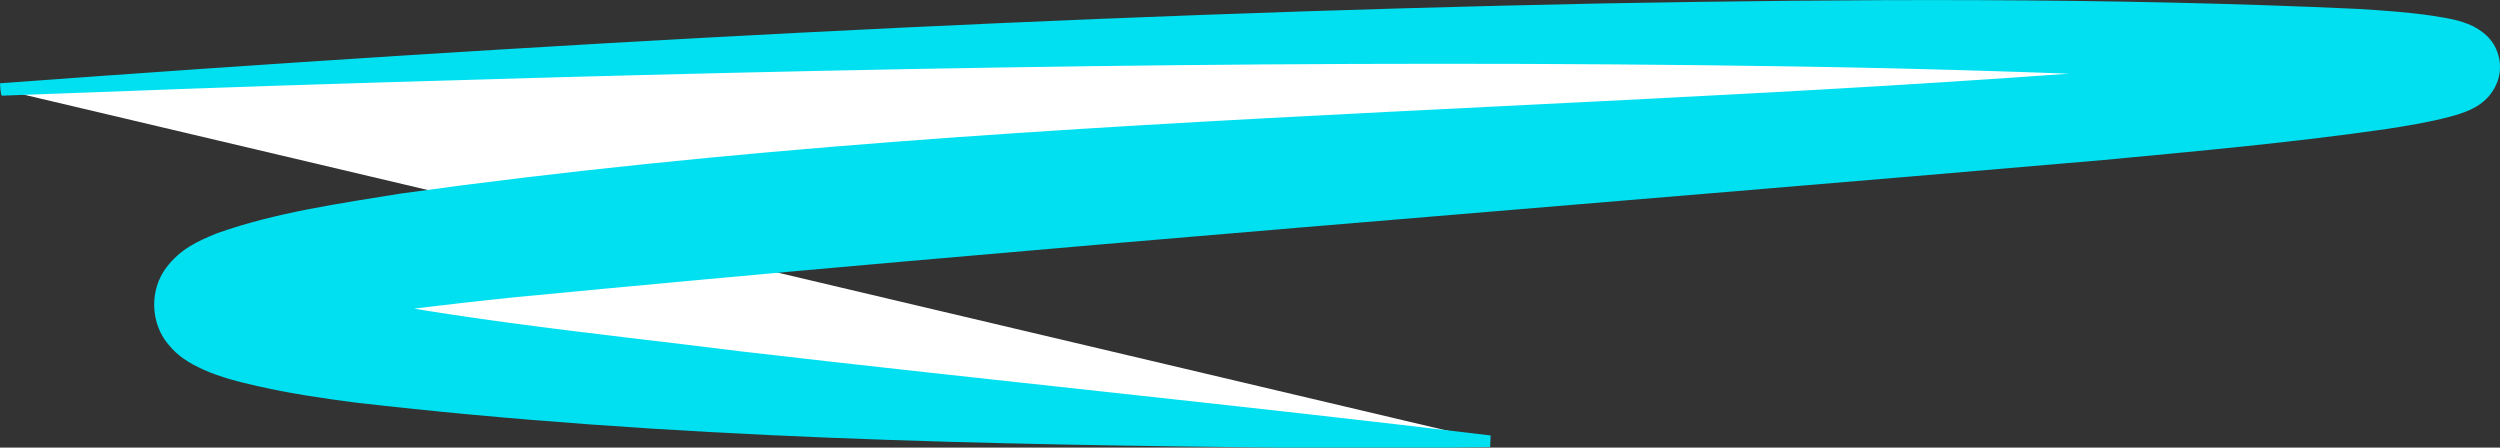 <?xml version="1.0" encoding="UTF-8"?> <svg xmlns="http://www.w3.org/2000/svg" xmlns:xlink="http://www.w3.org/1999/xlink" version="1.1" id="Ebene_1" x="0px" y="0px" viewBox="0 0 948.4 169.8" style="enable-background:new 0 0 948.4 169.8;" xml:space="preserve"><rect x="0" y="0" width="948.4" height="169.8" fill="#333333" stroke="none"/> <g> <path style="fill:#FFFFFF;" d="M0.1,33.8c140.7-8,578.1-31.1,872.2-16.7c16.9,0.8,60.6,3.1,60.6,8.2 c-0.1,22.6-853.6,51.1-854.1,90.1c-0.3,19.7,217.6,37.3,486.4,51.8"></path> <path style="fill:#00E0F0;" d="M0,31.6C201.7,16.7,405.4,5.4,607.8,1.3C702.9-0.4,799.9-1,894.9,3.4c9.3,0.6,18.6,1.2,28,2.6 c5.2,0.9,10,1.4,15.4,4c4.9,2.6,8.8,6.3,9.9,12.9c1.1,6.6-2.3,12.8-6.7,16.1c-1.3,1.1-3.1,2-4.3,2.6c-2.6,1.2-5.6,2.1-7.9,2.7 c-7.9,2.1-16,3.4-23.7,4.6c-35.9,5.2-71.7,8.4-107.6,11.8c-193.8,16.8-411.5,33.6-605.1,52.3c-23.2,2.5-46.7,5.1-69.5,8.9 c-9.3,1.6-18.4,3.2-27.1,6.1c-1,0.3-1.9,0.7-2.4,0.9c0,0-0.5,0.2-0.5,0.2c-0.1,0,0,0,0-0.1c0.9-0.7,1.3-0.9,3-3.1 c5.1-6.8,3.9-18.3-2.8-23.2c-0.6-0.4-0.3-0.1,0.3,0.2c4.2,1.9,8.5,3.2,13.2,4.4c56.7,13.2,116,18.7,174,26 c94.5,11,189.5,20.4,284.4,31.9c0,0-0.2,4.4-0.2,4.4c-23.9,0.4-47.8,0.4-71.7,0.3c-119.8-1.2-239.7-3.4-358.9-17.2 c-12.4-1.6-24.5-3.4-36.9-6.2c-7-1.6-14.1-3.3-20.9-6.4c-2.1-1-4.5-2.1-7.5-4.2c-1.6-1.2-3.4-2.6-5.6-5.3c-6.7-8-7.2-20.5-0.7-29.1 c5.3-7,11.8-10,19.2-13c22.6-8,46.6-11.3,69.9-15.1c248.4-34.5,500.3-29.5,749.4-55.7c8-1.1,15.7-2,23-4.2 c-8.7,4.9-8.9,18.6-0.3,23.8c0.2,0.1,0.5,0.3,0.6,0.3c0.5,0.3,0.4,0.2,0.2,0.1c-0.5-0.2-1.6-0.5-2.7-0.7 c-15.3-2.9-31.1-3.7-46.7-4.7c-10.9-0.6-41.7-2.1-53.3-2.8c-46.4-2.1-96.1-3.6-142.6-4.3c-178.6-2.8-357.5,0.6-536.1,6.1 c-47.7,1.4-95.3,3.2-143,5C0.2,36,0,31.6,0,31.6L0,31.6z"></path> </g> </svg> 